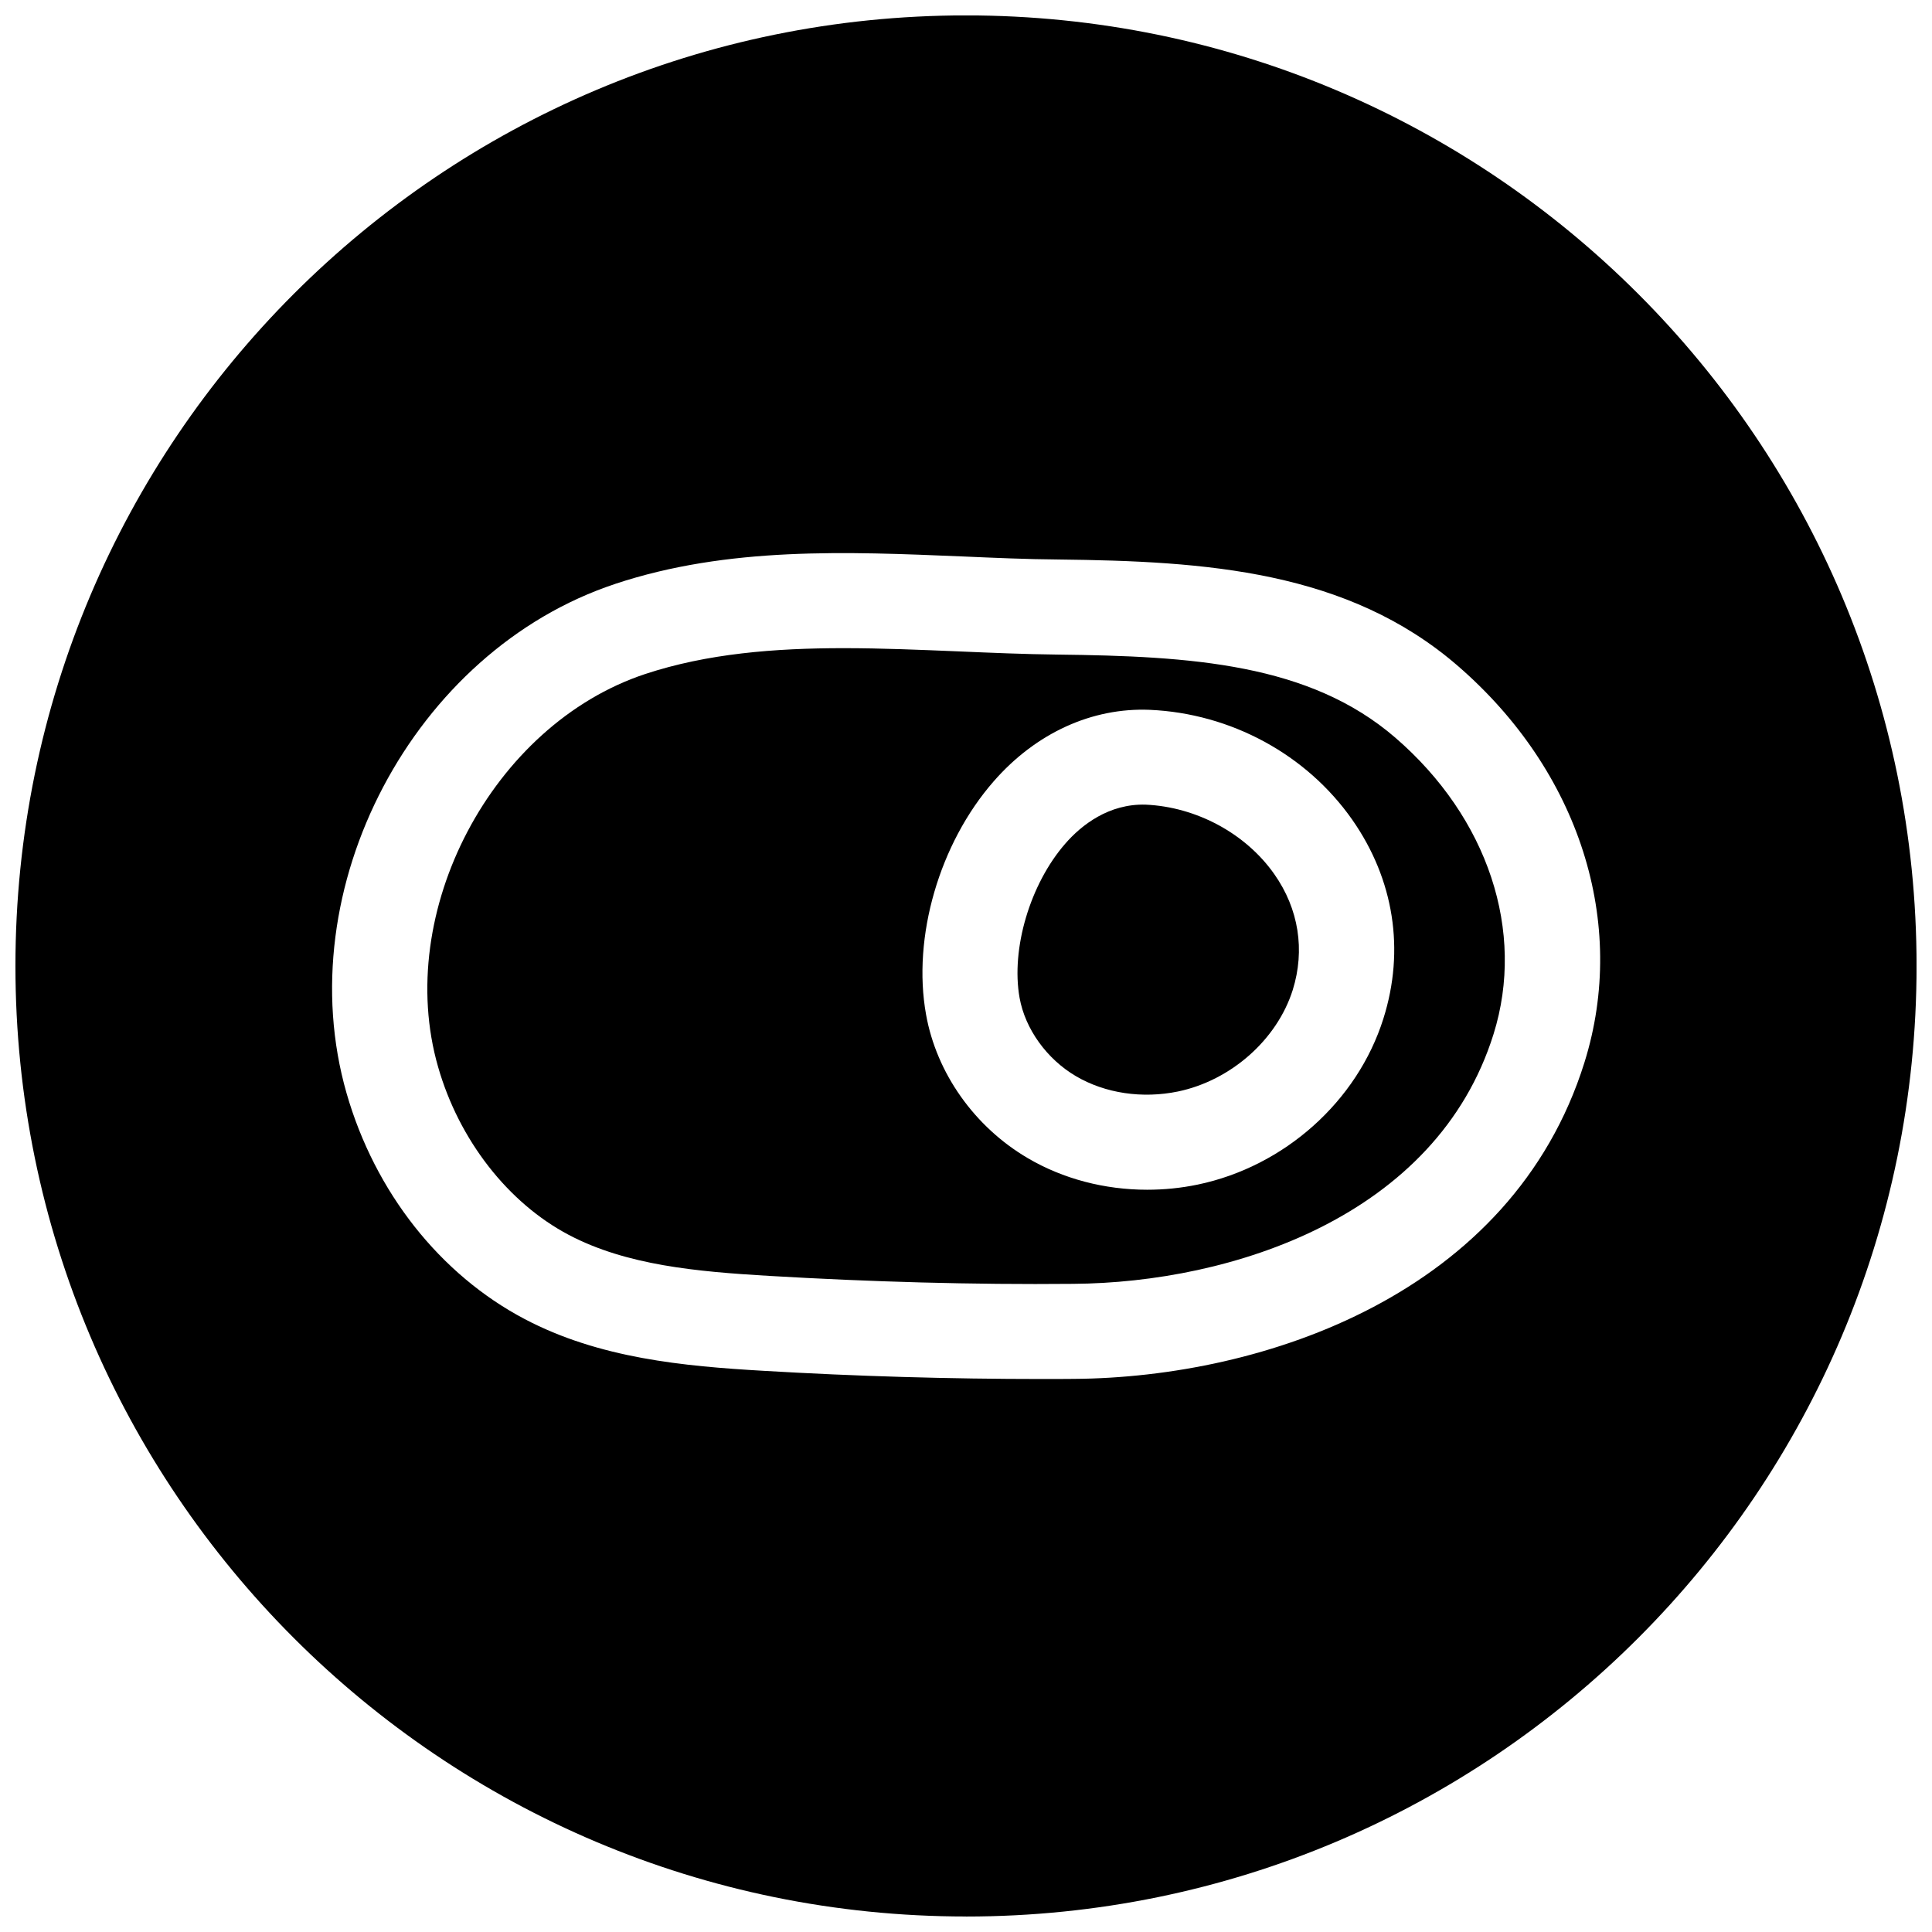 <?xml version="1.0" encoding="UTF-8"?>
<!-- Uploaded to: ICON Repo, www.svgrepo.com, Generator: ICON Repo Mixer Tools -->
<svg width="800px" height="800px" version="1.1" viewBox="144 144 512 512" xmlns="http://www.w3.org/2000/svg">
 <defs>
  <clipPath id="a">
   <path d="m148.09 148.09h503.81v503.81h-503.81z"/>
  </clipPath>
 </defs>
 <path d="m294.73 471.26c15.336 8.062 33.883 9.73 53.059 10.863 26.766 1.574 53.906 2.363 80.609 2.109 41.941-0.285 96.289-17.789 111.41-66.188 8.5-27.207-1.449-57.309-26.008-78.531-22.766-19.68-54.066-21.633-89.648-22.043-8.598-0.094-17.414-0.473-26.297-0.852-10.012-0.41-20.184-0.848-30.258-0.848-18.262 0-36.18 1.418-52.648 6.863-40.492 13.445-66.66 63.07-54.852 104.1 5.543 19.367 18.516 36.023 34.637 44.527zm112.6-120.19c11.242-12.879 26.137-19.586 41.375-18.957 21.477 0.945 41.531 11.809 53.656 29.125 11.051 15.809 14.012 34.512 8.25 52.711-6.894 21.914-26.23 39.203-49.246 43.988-4.441 0.918-8.883 1.355-13.352 1.355-11.242 0-22.293-2.867-31.645-8.375-14.109-8.281-24.184-22.512-26.957-38.07-3.684-20.496 3.527-45.309 17.918-61.777z"/>
 <g clip-path="url(#a)">
  <path d="m400 651.9c139.11 0 251.91-112.79 251.91-251.91 0-139.11-112.79-251.91-251.91-251.91-139.12 0.004-251.91 112.79-251.91 251.91 0 139.11 112.79 251.9 251.91 251.9zm-92.953-353.17c29.914-9.918 61.465-8.535 91.883-7.273 8.594 0.375 17.129 0.754 25.566 0.816 39.109 0.441 76.641 2.93 105.83 28.184 32.242 27.898 45.121 68.172 33.566 105.11-19.176 61.34-84.891 83.508-135.34 83.852-2.769 0.031-5.574 0.031-8.375 0.031-24.527 0-49.344-0.723-73.871-2.172-21.191-1.227-43.516-3.305-63.293-13.73-22.418-11.809-39.645-33.629-47.168-59.828-15.555-54.188 17.695-117.26 71.195-134.98z"/>
 </g>
 <path d="m429.12 429.19c7.777 4.566 17.602 6.016 27.078 4.062 14.012-2.93 26.23-13.73 30.387-26.891 3.305-10.578 1.605-21.477-4.879-30.699-7.559-10.77-20.625-17.82-34.102-18.422-9.73-0.285-17.004 5.383-21.316 10.359-9.324 10.707-14.391 27.867-12.094 40.809 1.48 8.281 7.211 16.246 14.926 20.781z"/>
</svg>